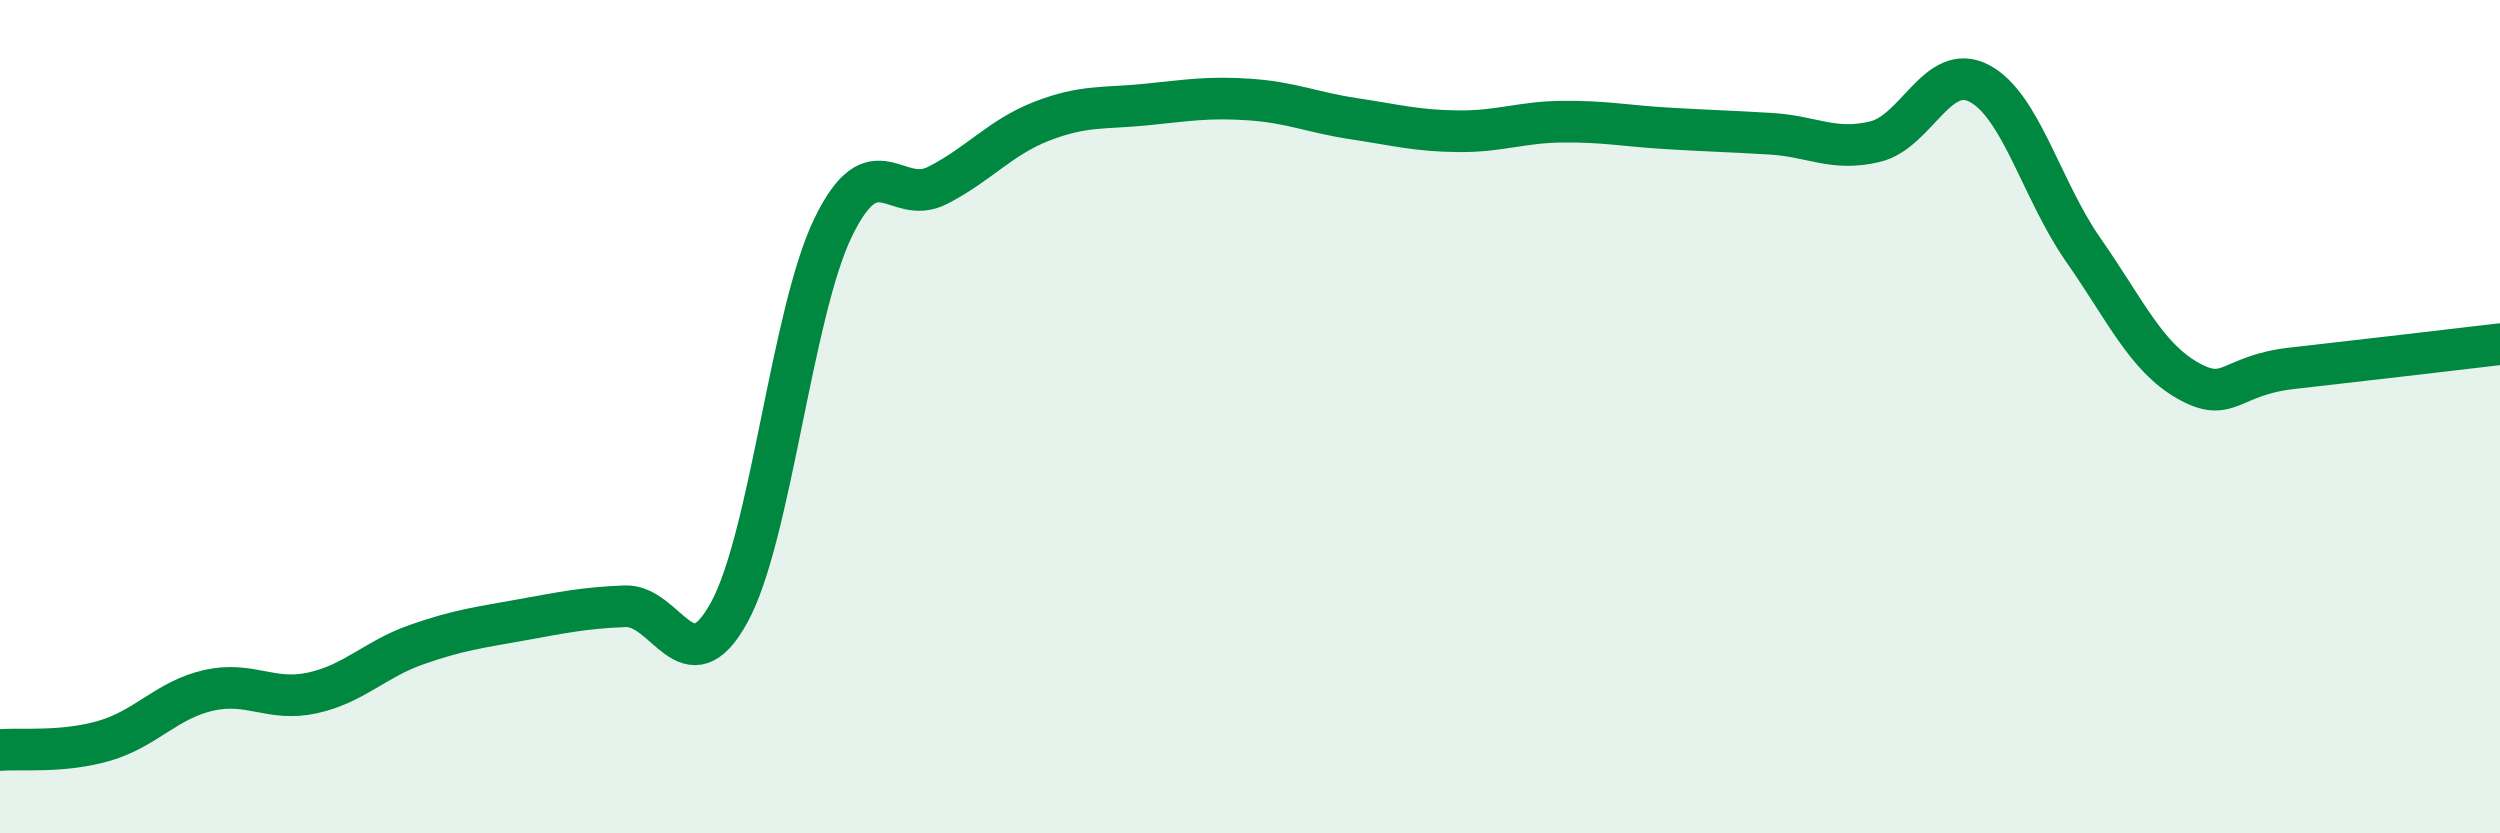 
    <svg width="60" height="20" viewBox="0 0 60 20" xmlns="http://www.w3.org/2000/svg">
      <path
        d="M 0,18 C 0.5,17.96 1.5,18.07 2.5,17.78 C 3.5,17.49 4,16.8 5,16.57 C 6,16.34 6.5,16.85 7.5,16.63 C 8.5,16.41 9,15.82 10,15.47 C 11,15.12 11.5,15.06 12.5,14.88 C 13.5,14.7 14,14.59 15,14.55 C 16,14.51 16.5,16.52 17.5,14.7 C 18.5,12.88 19,7.5 20,5.45 C 21,3.4 21.5,4.96 22.5,4.45 C 23.5,3.94 24,3.3 25,2.91 C 26,2.52 26.5,2.61 27.5,2.51 C 28.5,2.41 29,2.32 30,2.39 C 31,2.46 31.5,2.7 32.5,2.85 C 33.5,3 34,3.14 35,3.15 C 36,3.16 36.5,2.93 37.5,2.92 C 38.5,2.91 39,3.02 40,3.08 C 41,3.14 41.5,3.15 42.5,3.21 C 43.5,3.27 44,3.64 45,3.4 C 46,3.16 46.5,1.48 47.5,2 C 48.5,2.52 49,4.57 50,6 C 51,7.43 51.5,8.56 52.5,9.13 C 53.5,9.7 53.5,9.01 55,8.84 C 56.5,8.67 59,8.38 60,8.26L60 20L0 20Z"
        fill="#008740"
        opacity="0.1"
        stroke-linecap="round"
        stroke-linejoin="round"
      />
      <path
        d="M 0,18 C 0.5,17.96 1.5,18.07 2.5,17.78 C 3.5,17.49 4,16.8 5,16.57 C 6,16.34 6.5,16.85 7.5,16.63 C 8.5,16.41 9,15.82 10,15.47 C 11,15.12 11.5,15.06 12.5,14.88 C 13.5,14.7 14,14.59 15,14.55 C 16,14.51 16.5,16.52 17.5,14.7 C 18.5,12.88 19,7.5 20,5.45 C 21,3.4 21.5,4.96 22.5,4.45 C 23.5,3.94 24,3.3 25,2.91 C 26,2.52 26.5,2.61 27.5,2.51 C 28.5,2.41 29,2.32 30,2.39 C 31,2.46 31.5,2.7 32.5,2.85 C 33.5,3 34,3.14 35,3.15 C 36,3.16 36.5,2.93 37.5,2.92 C 38.5,2.91 39,3.02 40,3.08 C 41,3.14 41.5,3.15 42.5,3.21 C 43.5,3.27 44,3.64 45,3.4 C 46,3.16 46.5,1.48 47.5,2 C 48.5,2.52 49,4.57 50,6 C 51,7.43 51.5,8.56 52.5,9.13 C 53.5,9.7 53.5,9.01 55,8.84 C 56.5,8.67 59,8.38 60,8.26"
        stroke="#008740"
        stroke-width="1"
        fill="none"
        stroke-linecap="round"
        stroke-linejoin="round"
      />
    </svg>
  